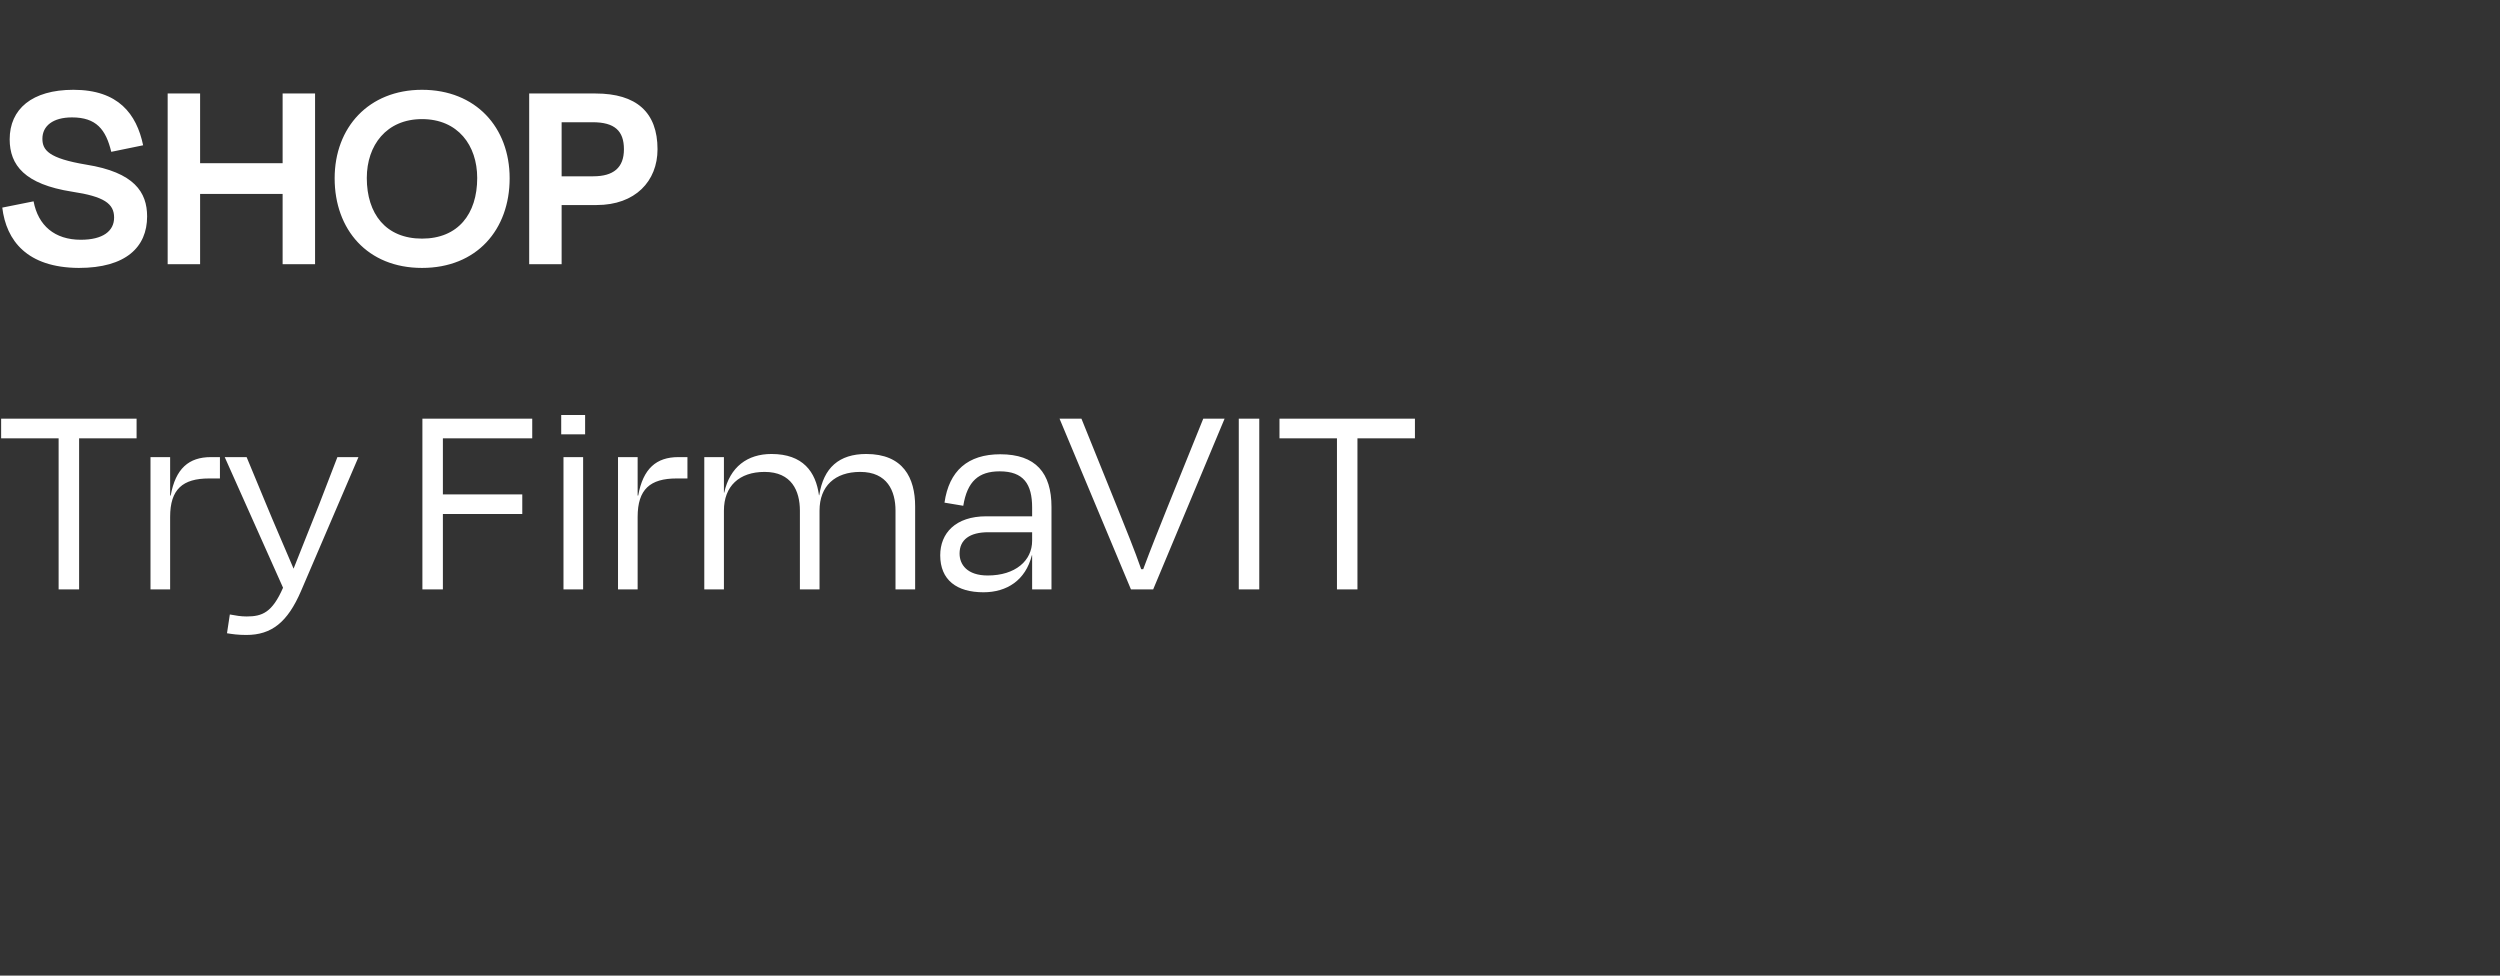 <svg xmlns="http://www.w3.org/2000/svg" fill="none" viewBox="0 0 246 96" height="96" width="246">
<rect x="0" y="0" width="246" height="96" fill="#333333" stroke="none"/>
<path fill="white" d="M7.756 26.364C2.66 26.336 0.616 23.676 0.224 20.428L3.304 19.812C3.752 22.192 5.376 23.592 7.952 23.592C10.108 23.592 11.228 22.752 11.228 21.408C11.228 20.036 10.248 19.336 7.084 18.86C2.436 18.132 0.952 16.256 0.952 13.708C0.952 10.74 3.136 8.836 7.224 8.836C11.648 8.836 13.44 11.216 14.084 14.296L10.948 14.94C10.416 12.728 9.464 11.552 7.084 11.552C5.208 11.552 4.172 12.392 4.172 13.652C4.172 14.772 4.788 15.584 8.484 16.2C13.216 16.956 14.476 18.916 14.476 21.296C14.476 24.32 12.376 26.364 7.756 26.364ZM31.002 26H27.81V19.084H19.69V26H16.498V9.2H19.69V16.06H27.81V9.2H31.002V26ZM41.525 26.364C36.149 26.364 32.929 22.584 32.929 17.544C32.929 12.532 36.289 8.836 41.525 8.836C46.817 8.836 50.149 12.532 50.149 17.544C50.149 22.584 46.929 26.364 41.525 26.364ZM41.525 23.48C45.081 23.48 46.957 21.044 46.957 17.516C46.957 14.296 45.053 11.72 41.525 11.72C38.025 11.72 36.093 14.296 36.093 17.516C36.093 21.044 37.969 23.48 41.525 23.48ZM58.316 12.028H55.264V17.348H58.371C60.359 17.348 61.395 16.508 61.395 14.688C61.395 12.868 60.471 12.028 58.316 12.028ZM58.708 20.176H55.264V26H52.072V9.2H58.596C62.627 9.2 64.7 11.048 64.7 14.688C64.7 17.824 62.516 20.176 58.708 20.176ZM0.112 43.132V41.2H13.44V43.132H7.784V58H5.768V43.132H0.112ZM16.741 58H14.809V44.98H16.741V48.76H16.797C17.273 46.1 18.589 44.98 20.745 44.98H21.641V47.08H20.577C17.973 47.08 16.741 48.144 16.741 50.86V58ZM24.24 62.48C23.428 62.48 22.84 62.396 22.336 62.312L22.616 60.464C23.204 60.576 23.708 60.66 24.268 60.66C25.808 60.66 26.788 60.268 27.852 57.832L22.112 44.98H24.268L26.172 49.572C26.872 51.28 28.02 53.912 28.888 55.956C29.7 53.884 30.736 51.336 31.408 49.628L33.2 44.98H35.272L29.616 58.168C28.3 61.22 26.732 62.48 24.24 62.48ZM51.392 50.58H43.58V58H41.564V41.2H52.372V43.132H43.58V48.648H51.392V50.58ZM57.575 42.74H55.223V40.836H57.575V42.74ZM57.379 58H55.447V44.98H57.379V58ZM62.744 58H60.812V44.98H62.744V48.76H62.8C63.276 46.1 64.592 44.98 66.748 44.98H67.644V47.08H66.58C63.976 47.08 62.744 48.144 62.744 50.86V58ZM71.234 50.244V58H69.302V44.98H71.234V48.48H71.262C71.822 45.932 73.558 44.672 75.91 44.672C79.018 44.672 80.278 46.436 80.586 48.732H80.614C81.034 46.016 82.574 44.672 85.234 44.672C88.874 44.672 90.05 47.024 90.05 49.824V58H88.118V50.244C88.118 48.312 87.306 46.436 84.646 46.436C82.154 46.436 80.642 47.836 80.642 50.244V58H78.71V50.244C78.71 48.312 77.898 46.436 75.238 46.436C72.746 46.436 71.234 47.836 71.234 50.244ZM97.194 56.628C99.91 56.628 101.562 55.172 101.562 53.212V52.372H97.25C95.43 52.372 94.422 53.1 94.422 54.472C94.422 55.536 95.15 56.628 97.194 56.628ZM101.562 58V54.64H101.534C100.918 57.104 99.07 58.28 96.774 58.28C94.142 58.28 92.518 57.076 92.518 54.64C92.518 52.484 94.002 50.804 97.054 50.804H101.562V49.936C101.562 47.64 100.722 46.38 98.37 46.38C96.298 46.38 95.178 47.36 94.786 49.768L92.938 49.46C93.386 46.324 95.234 44.7 98.426 44.7C101.926 44.7 103.466 46.548 103.466 49.88V58H101.562ZM113.471 58H111.287L104.259 41.2H106.415L109.943 49.936C110.727 51.896 111.679 54.22 112.295 56.012H112.491C113.163 54.192 114.087 51.896 114.871 49.936L118.399 41.2H120.499L113.471 58ZM123.912 58H121.896V41.2H123.912V58ZM125.901 43.132V41.2H139.229V43.132H133.573V58H131.557V43.132H125.901Z"></path>
</svg>
